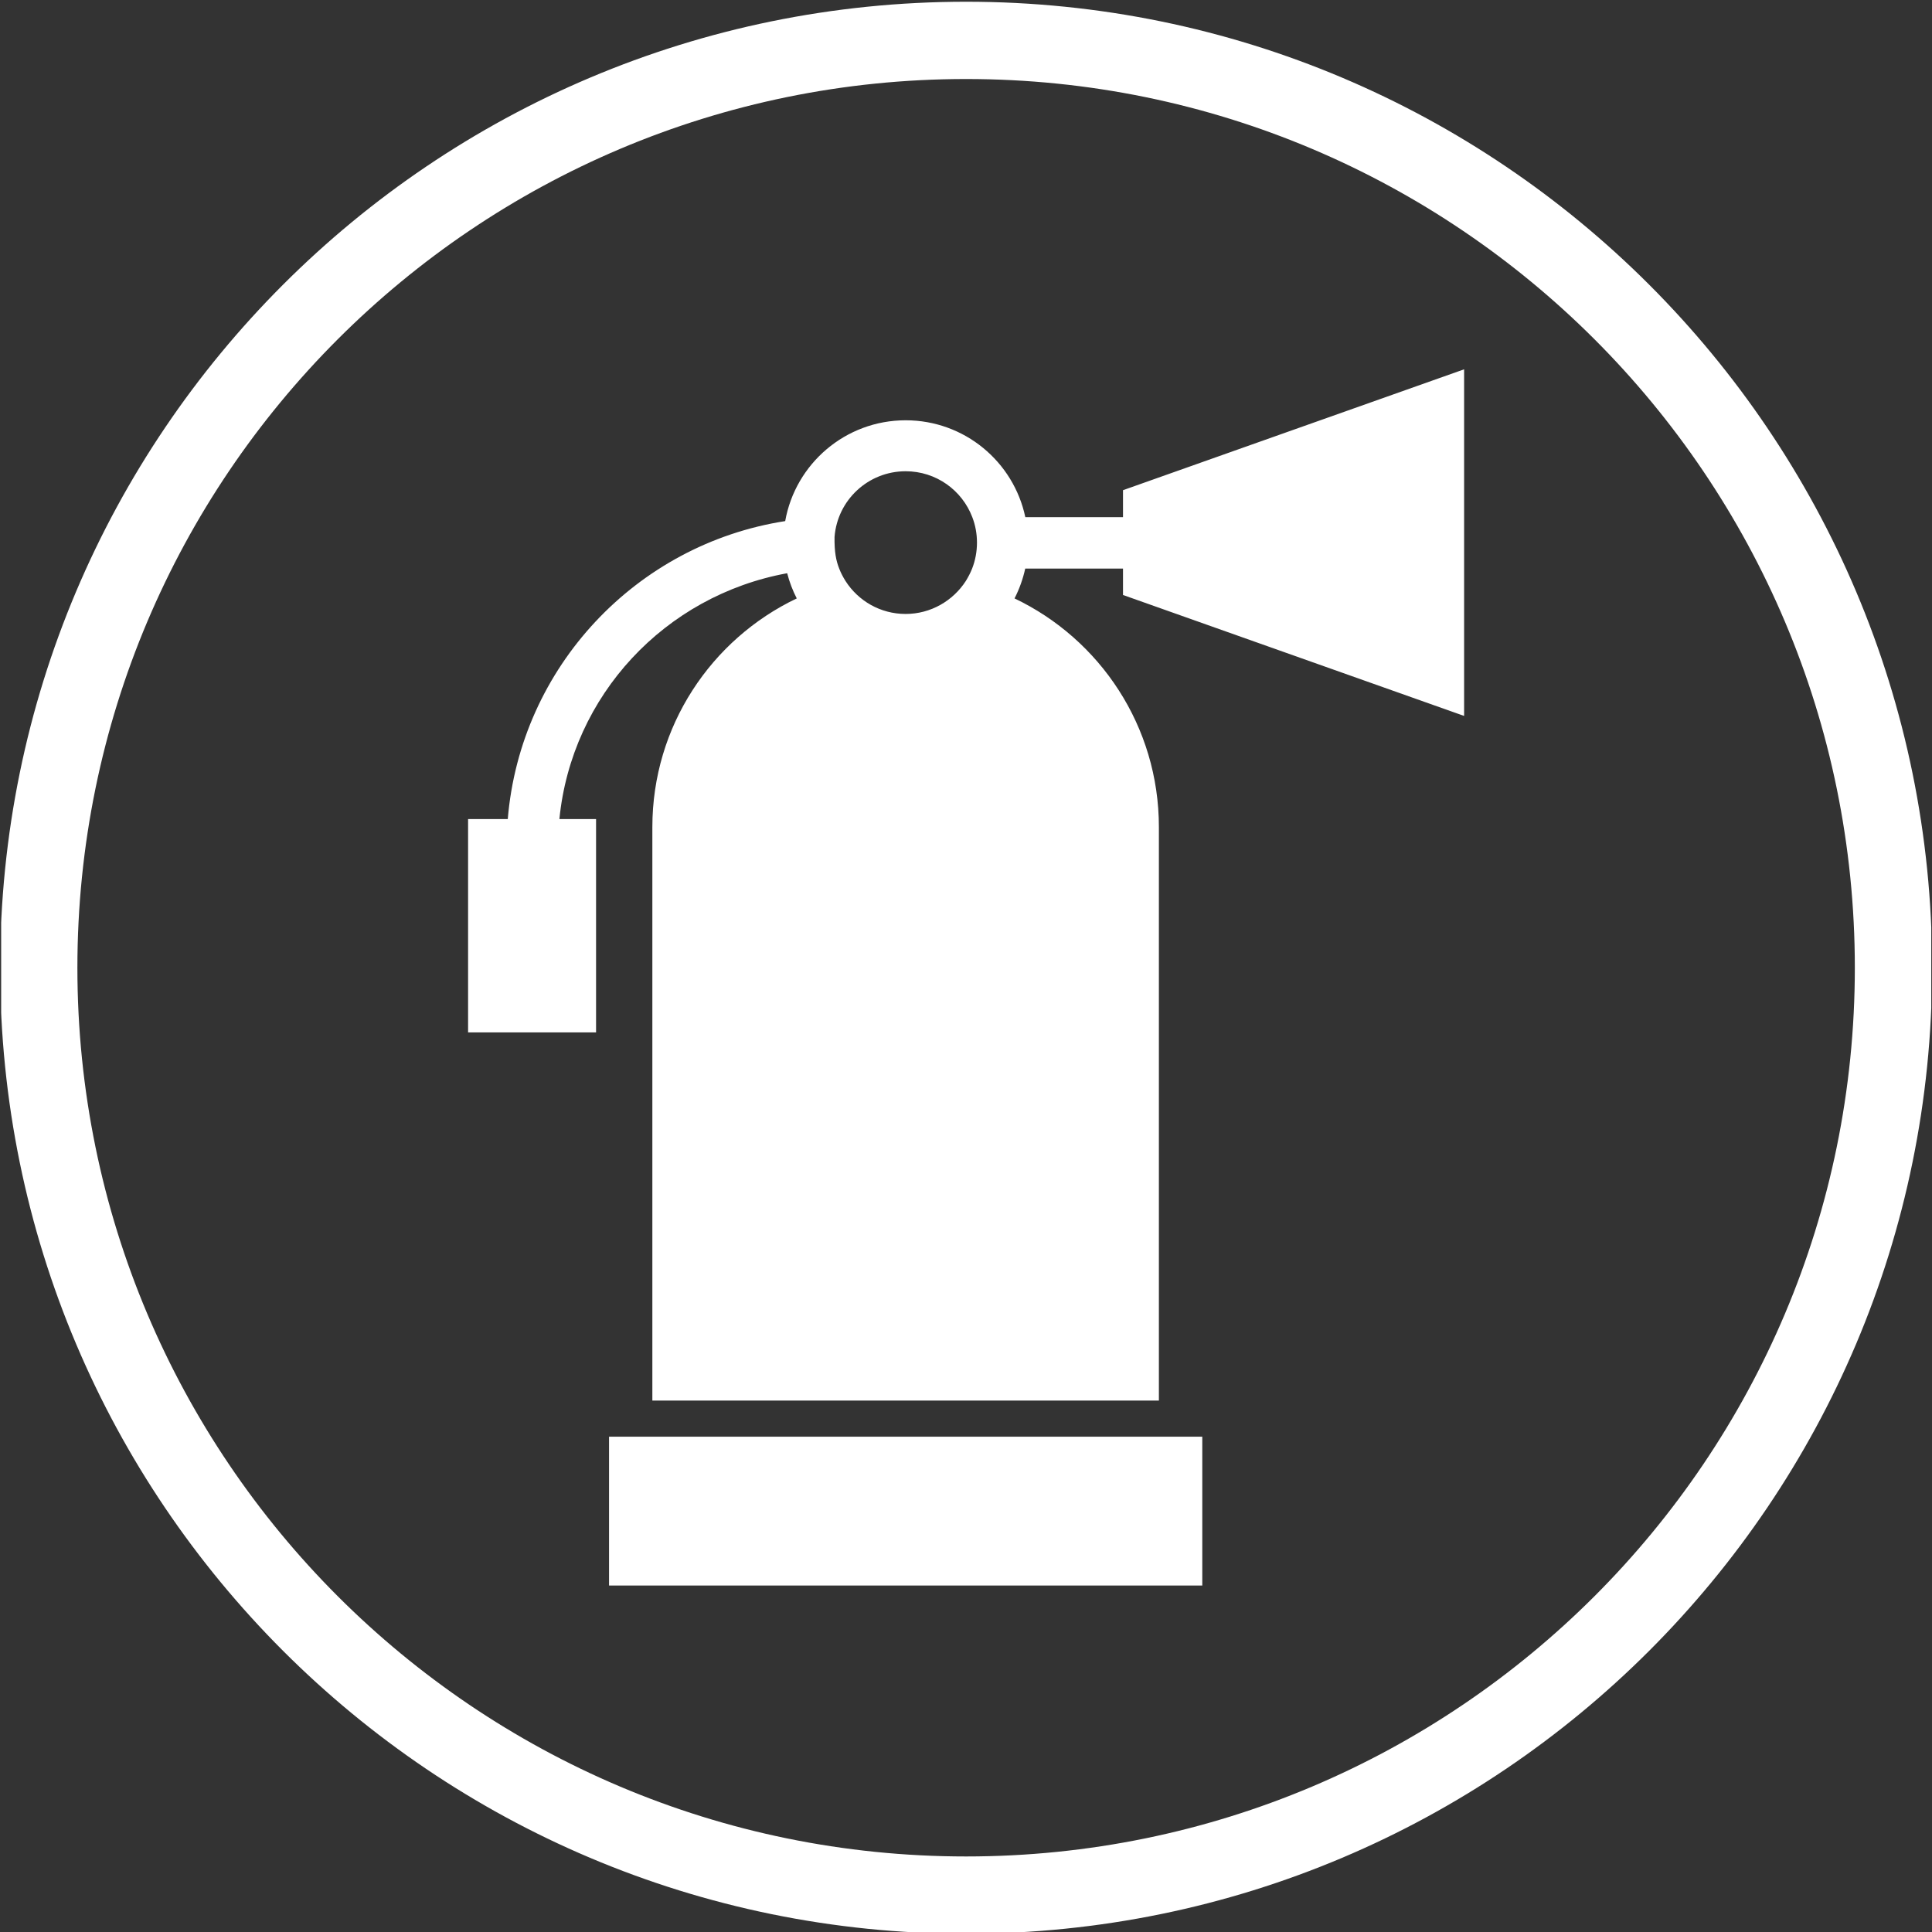 ﻿<?xml version="1.0" encoding="utf-8"?>
<!-- Generator: Adobe Illustrator 16.0.4, SVG Export Plug-In . SVG Version: 6.00 Build 0)  -->
<!DOCTYPE svg PUBLIC "-//W3C//DTD SVG 1.1//EN" "http://www.w3.org/Graphics/SVG/1.1/DTD/svg11.dtd">
<svg version="1.1" id="Livello_1" xmlns="http://www.w3.org/2000/svg" xmlns:xlink="http://www.w3.org/1999/xlink" x="0px" y="0px"
	 width="50px" height="50px" viewBox="0 0 50 50" enable-background="new 0 0 50 50" xml:space="preserve">
<rect x="0" y="0" width="50" height="50" fill="#333333" stroke="none"/>
<g>
	<defs>
		<rect id="SVGID_1_" x="0.03" y="0.02" width="49.951" height="49.98"/>
	</defs>
	<clipPath id="SVGID_2_">
		<use xlink:href="#SVGID_1_"  overflow="visible"/>
	</clipPath>
	<path fill="#FFFFFF" clip-path="url(#SVGID_2_)" d="M12.114,21.198h1.027c0.327-3.937,3.327-7.113,7.18-7.712c0.263-1.483,1.559-2.609,3.117-2.609
		c1.523,0,2.795,1.074,3.097,2.507h2.528v-0.698l8.828-3.128v8.97l-8.828-3.13v-0.684h-2.53c-0.06,0.272-0.153,0.531-0.277,0.773
		c2.21,1.053,3.736,3.308,3.736,5.918v14.841H16.883V21.405c0-2.61,1.527-4.865,3.737-5.918c-0.106-0.206-0.189-0.423-0.248-0.652
		c-3.165,0.579-5.579,3.163-5.895,6.363h0.949v5.521h-3.312V21.198 M21.598,13.895c-0.006,0.384,0.038,0.611,0.12,0.819
		c0.044,0.114,0.1,0.221,0.165,0.324c0.327,0.511,0.9,0.851,1.555,0.851c0.651,0,1.227-0.342,1.556-0.851
		c0.064-0.104,0.12-0.21,0.165-0.324c0.081-0.208,0.125-0.435,0.125-0.671c0-0.233-0.042-0.454-0.121-0.659
		c-0.265-0.696-0.936-1.188-1.725-1.188C22.468,12.196,21.672,12.942,21.598,13.895z M15.762,37.181h15.353v3.853H15.762V37.181z
		 M25.003,2.045c-12.703,0-23,10.298-23,23c0,12.703,10.297,23,23,23s23-10.297,23-23C48.003,12.343,37.706,2.045,25.003,2.045z
		 M25.003,0.045c13.807,0,25,11.193,25,25c0,13.808-11.193,25-25,25c-13.808,0-25-11.192-25-25
		C0.003,11.238,11.195,0.045,25.003,0.045z"/>
</g>
</svg>
